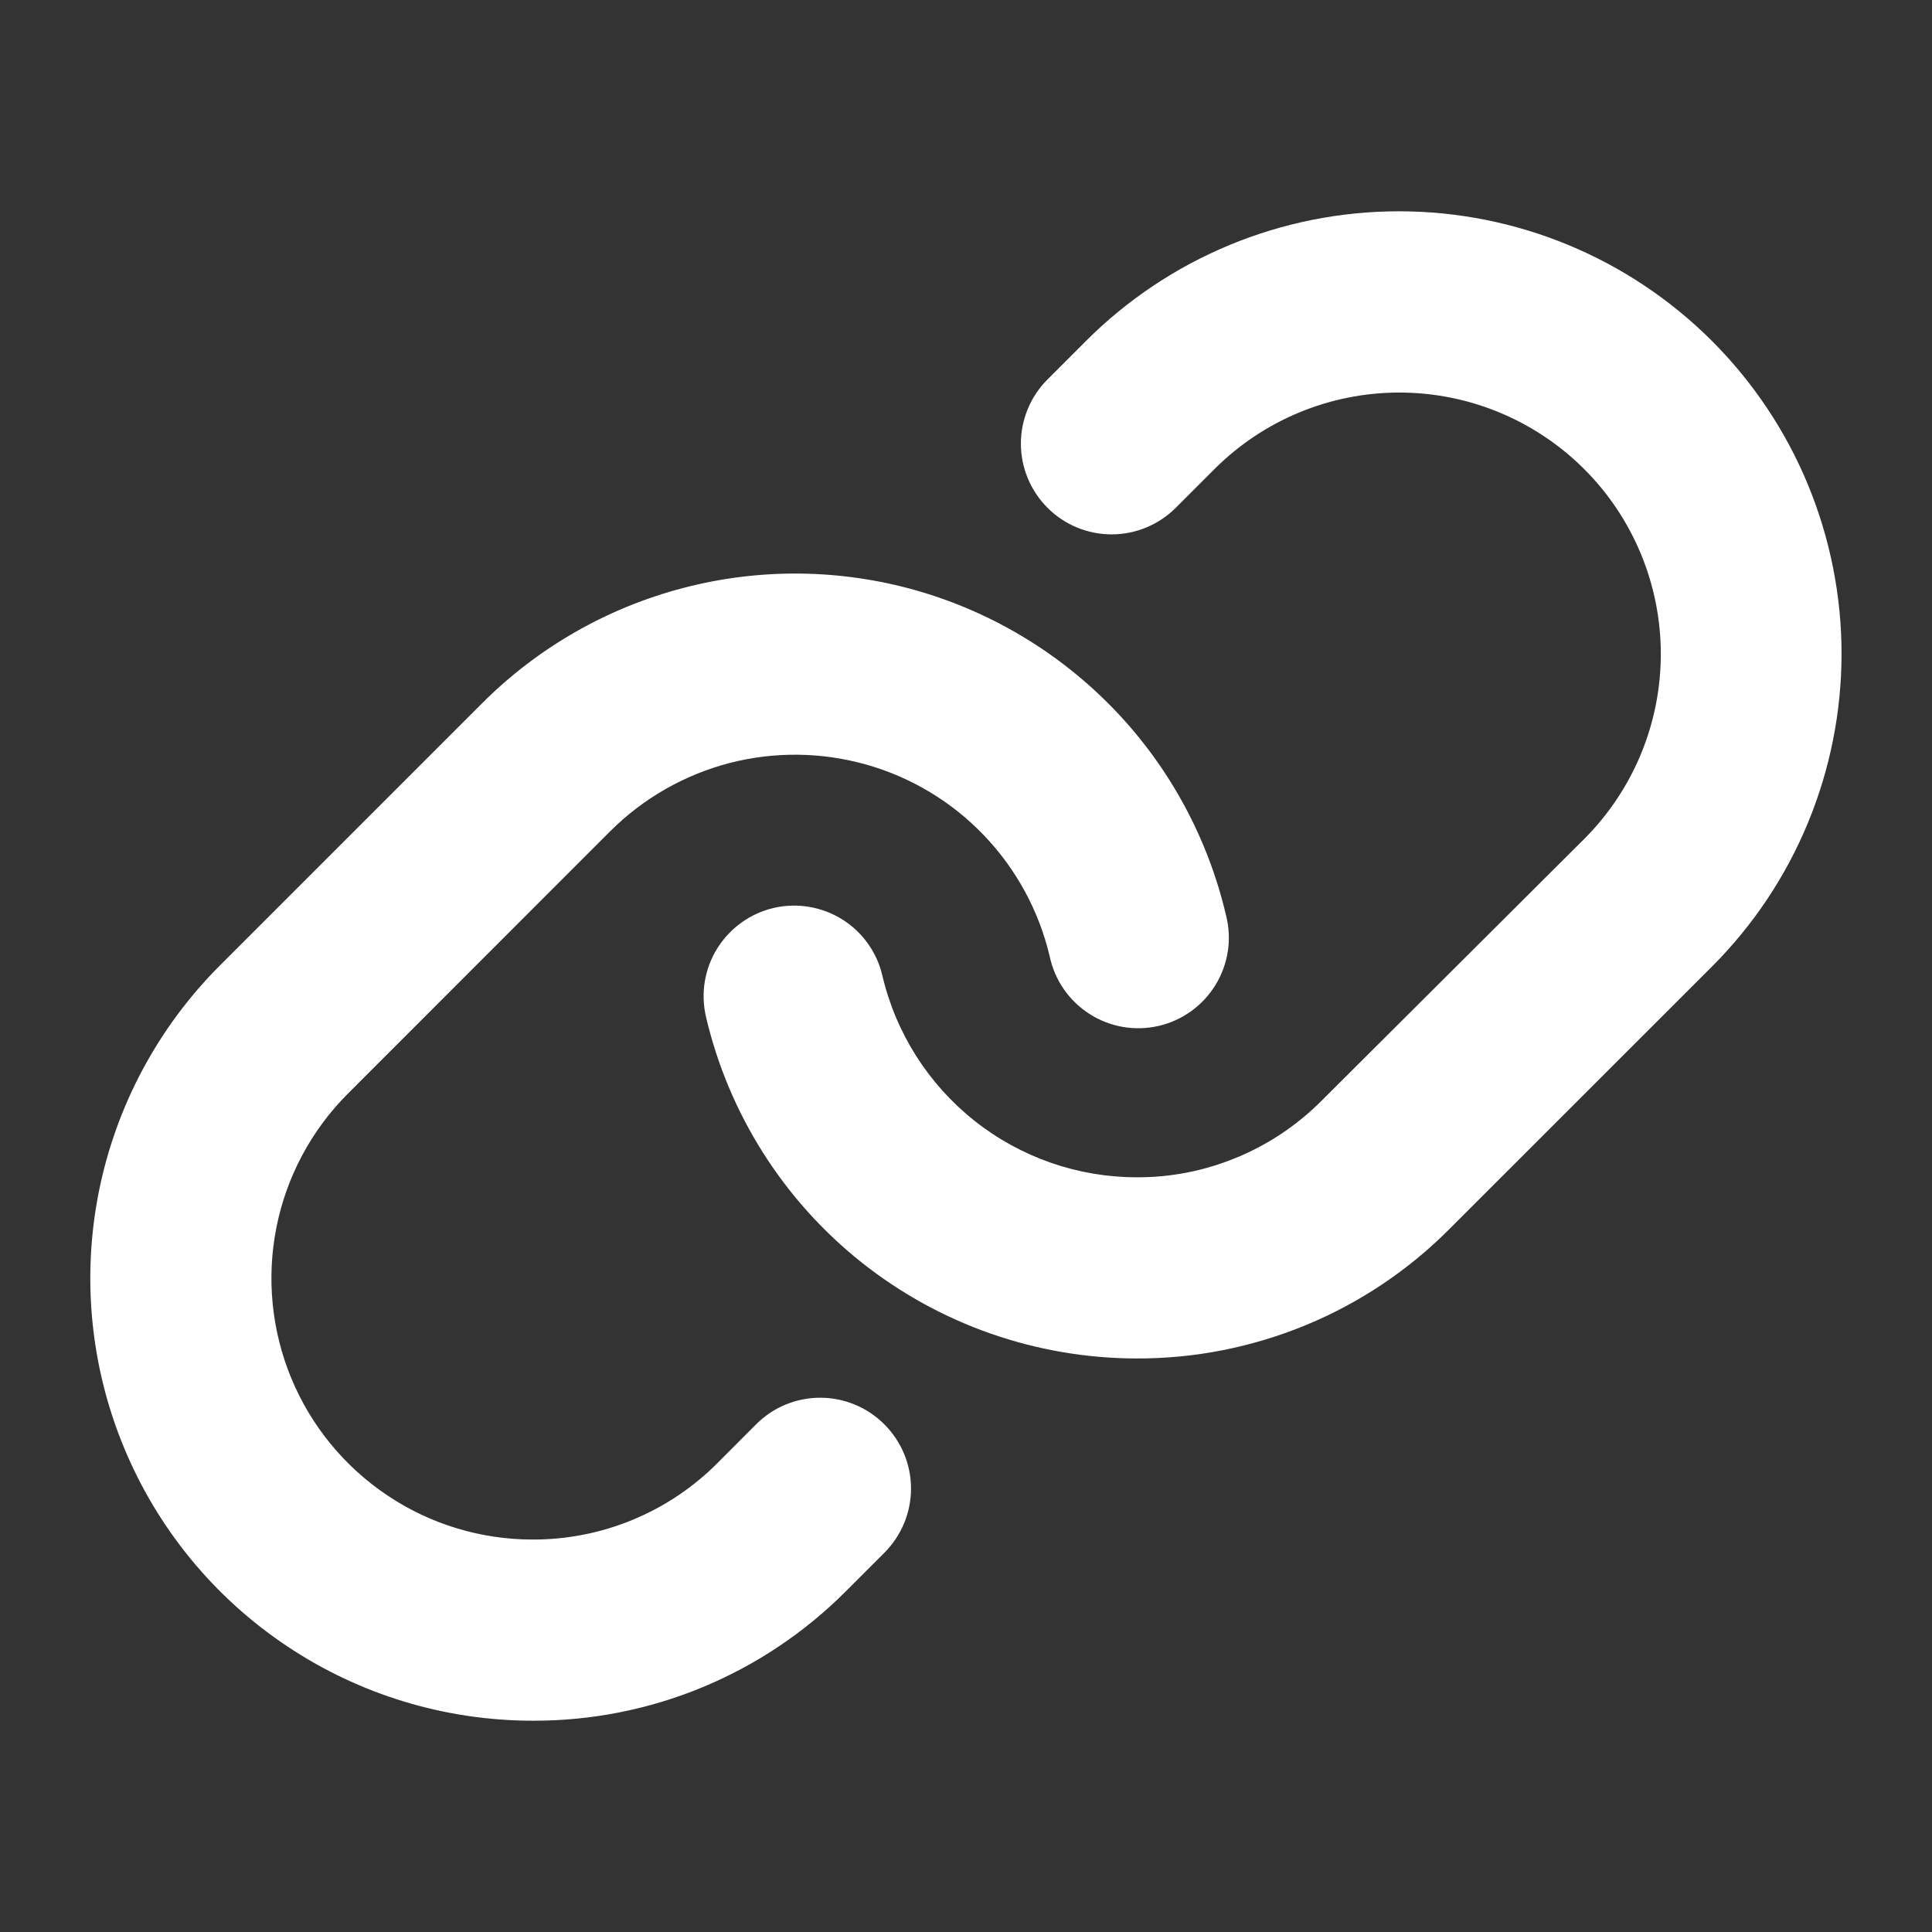 <svg width="22" height="22" viewBox="0 0 22 22" fill="none" xmlns="http://www.w3.org/2000/svg">
<rect x="0" y="0" width="22" height="22" fill="#333333" stroke="none"/>
<path d="M10.071 16.22C10.167 16.316 10.243 16.43 10.295 16.555C10.347 16.68 10.374 16.815 10.374 16.95C10.374 17.086 10.347 17.221 10.295 17.346C10.243 17.471 10.167 17.585 10.071 17.681L9.631 18.121C9.163 18.59 8.608 18.961 7.997 19.214C7.385 19.467 6.729 19.596 6.068 19.594C5.071 19.594 4.097 19.299 3.268 18.745C2.439 18.192 1.793 17.405 1.412 16.484C1.03 15.563 0.931 14.55 1.125 13.573C1.32 12.595 1.8 11.698 2.505 10.993L5.491 8.007C6.126 7.372 6.92 6.918 7.789 6.693C8.658 6.467 9.572 6.478 10.436 6.724C11.3 6.971 12.082 7.444 12.702 8.094C13.322 8.744 13.756 9.548 13.961 10.423C13.995 10.556 14.002 10.694 13.982 10.83C13.961 10.966 13.914 11.096 13.843 11.213C13.771 11.33 13.678 11.432 13.566 11.513C13.455 11.593 13.329 11.651 13.195 11.682C13.062 11.713 12.923 11.717 12.788 11.694C12.653 11.671 12.523 11.621 12.408 11.547C12.292 11.473 12.192 11.377 12.114 11.264C12.036 11.152 11.981 11.024 11.953 10.89C11.831 10.374 11.574 9.899 11.208 9.516C10.842 9.132 10.38 8.853 9.87 8.708C9.359 8.563 8.82 8.556 8.306 8.689C7.793 8.823 7.325 9.09 6.949 9.465L3.963 12.452C3.547 12.867 3.263 13.398 3.148 13.975C3.033 14.552 3.092 15.15 3.317 15.694C3.542 16.238 3.923 16.702 4.412 17.029C4.901 17.357 5.477 17.531 6.065 17.531C6.456 17.532 6.843 17.456 7.205 17.306C7.566 17.157 7.894 16.937 8.17 16.66L8.609 16.22C8.705 16.124 8.818 16.047 8.944 15.995C9.069 15.943 9.204 15.916 9.34 15.916C9.476 15.916 9.61 15.943 9.735 15.995C9.861 16.047 9.975 16.124 10.071 16.22ZM19.494 3.882C18.548 2.937 17.267 2.406 15.93 2.406C14.594 2.406 13.312 2.937 12.367 3.882L11.928 4.321C11.734 4.515 11.625 4.778 11.625 5.052C11.625 5.325 11.734 5.588 11.928 5.782C12.121 5.976 12.384 6.085 12.658 6.085C12.932 6.085 13.195 5.976 13.389 5.782L13.829 5.342C14.387 4.784 15.144 4.47 15.934 4.47C16.724 4.47 17.481 4.784 18.04 5.342C18.598 5.9 18.912 6.658 18.912 7.447C18.912 8.237 18.598 8.995 18.04 9.553L15.048 12.535C14.772 12.812 14.444 13.032 14.083 13.181C13.722 13.331 13.335 13.408 12.944 13.406C12.273 13.406 11.622 13.179 11.096 12.762C10.571 12.345 10.201 11.763 10.048 11.11C9.986 10.844 9.821 10.613 9.589 10.468C9.356 10.324 9.076 10.277 8.81 10.339C8.543 10.401 8.313 10.567 8.168 10.799C8.023 11.031 7.977 11.311 8.039 11.578C8.298 12.684 8.923 13.67 9.812 14.376C10.701 15.082 11.803 15.467 12.939 15.469H12.944C13.605 15.471 14.261 15.341 14.873 15.088C15.485 14.835 16.04 14.463 16.507 13.993L19.494 11.007C19.962 10.539 20.333 9.984 20.586 9.373C20.839 8.761 20.97 8.106 20.97 7.444C20.97 6.783 20.839 6.128 20.586 5.516C20.333 4.905 19.962 4.35 19.494 3.882Z" fill="white"/>
</svg>
